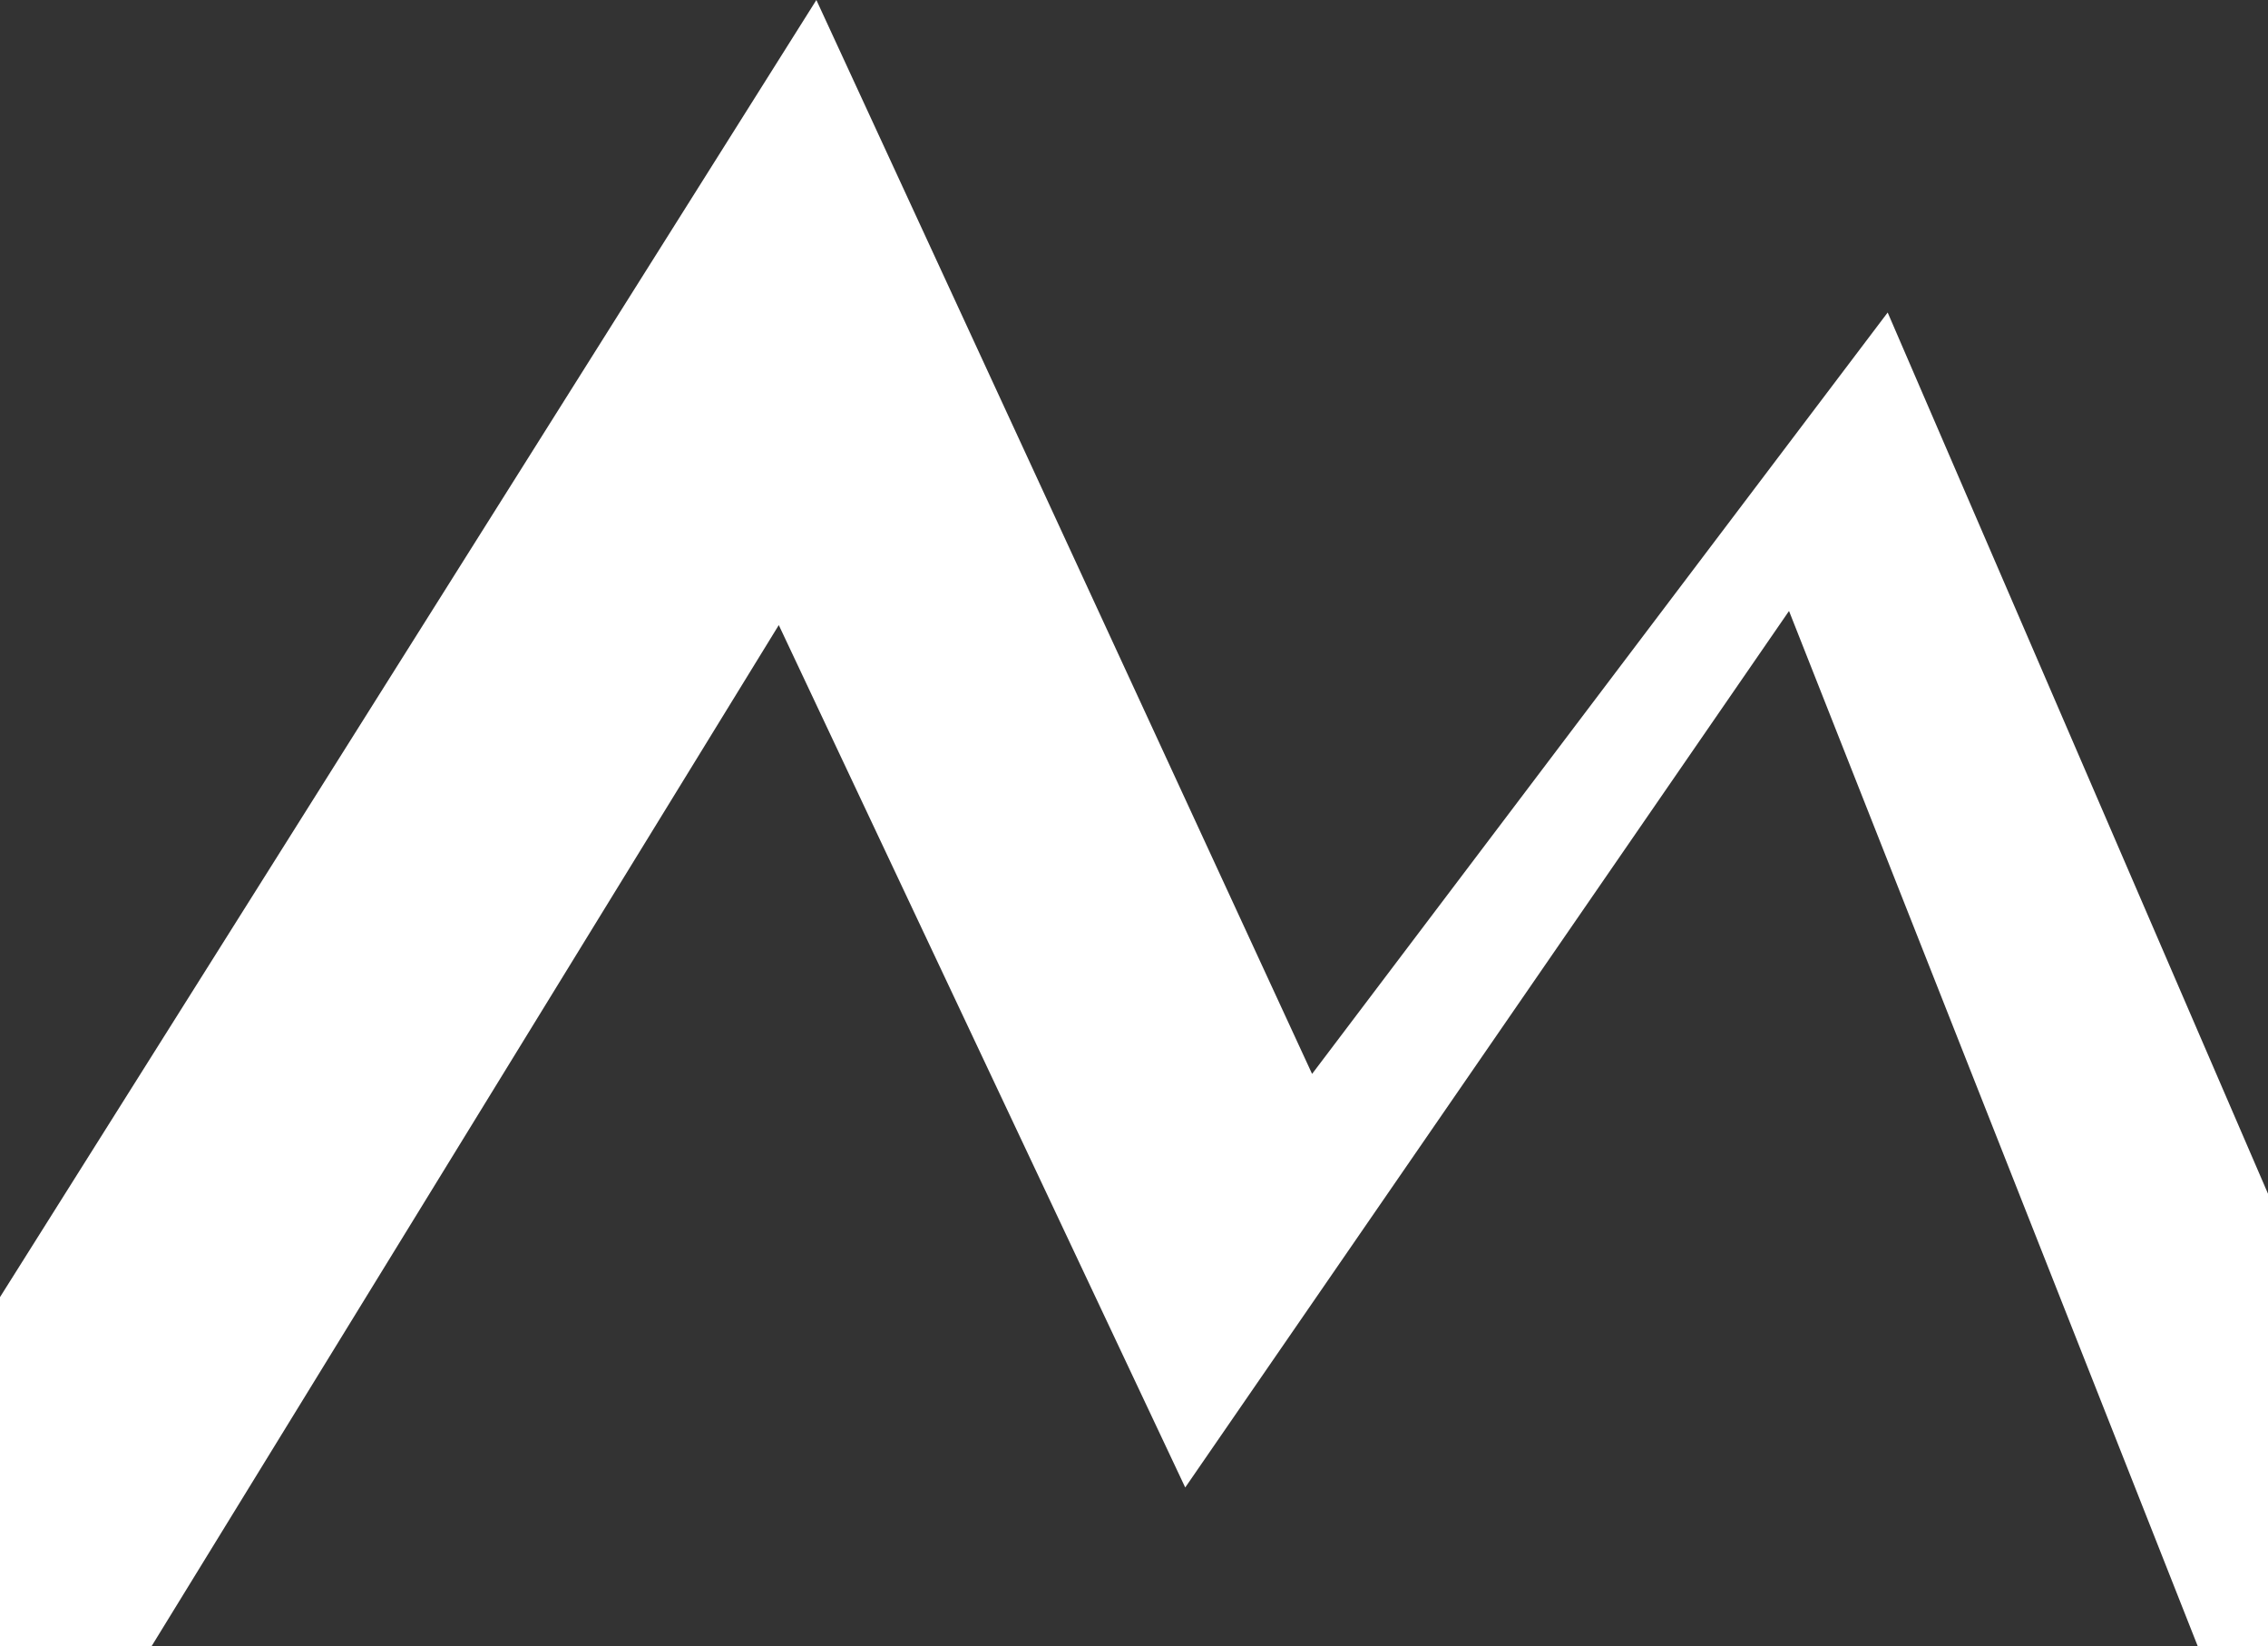 <svg xmlns="http://www.w3.org/2000/svg" id="Layer_2" data-name="Layer 2" viewBox="0 0 466.45 338.52"><rect x="0" y="0" width="466.45" height="338.52" fill="#333333" stroke="none"/><defs><style>      .cls-1 {        fill: #fff;      }    </style></defs><g id="Layer_1-2" data-name="Layer 1"><polygon class="cls-1" points="0 266.72 167.9 0 269.85 220.82 388.23 64.26 466.45 245.46 466.45 338.52 452.01 338.52 367.94 125.63 243.76 305.86 160.17 128.53 31.16 338.52 0 338.52 0 266.72"></polygon></g></svg>